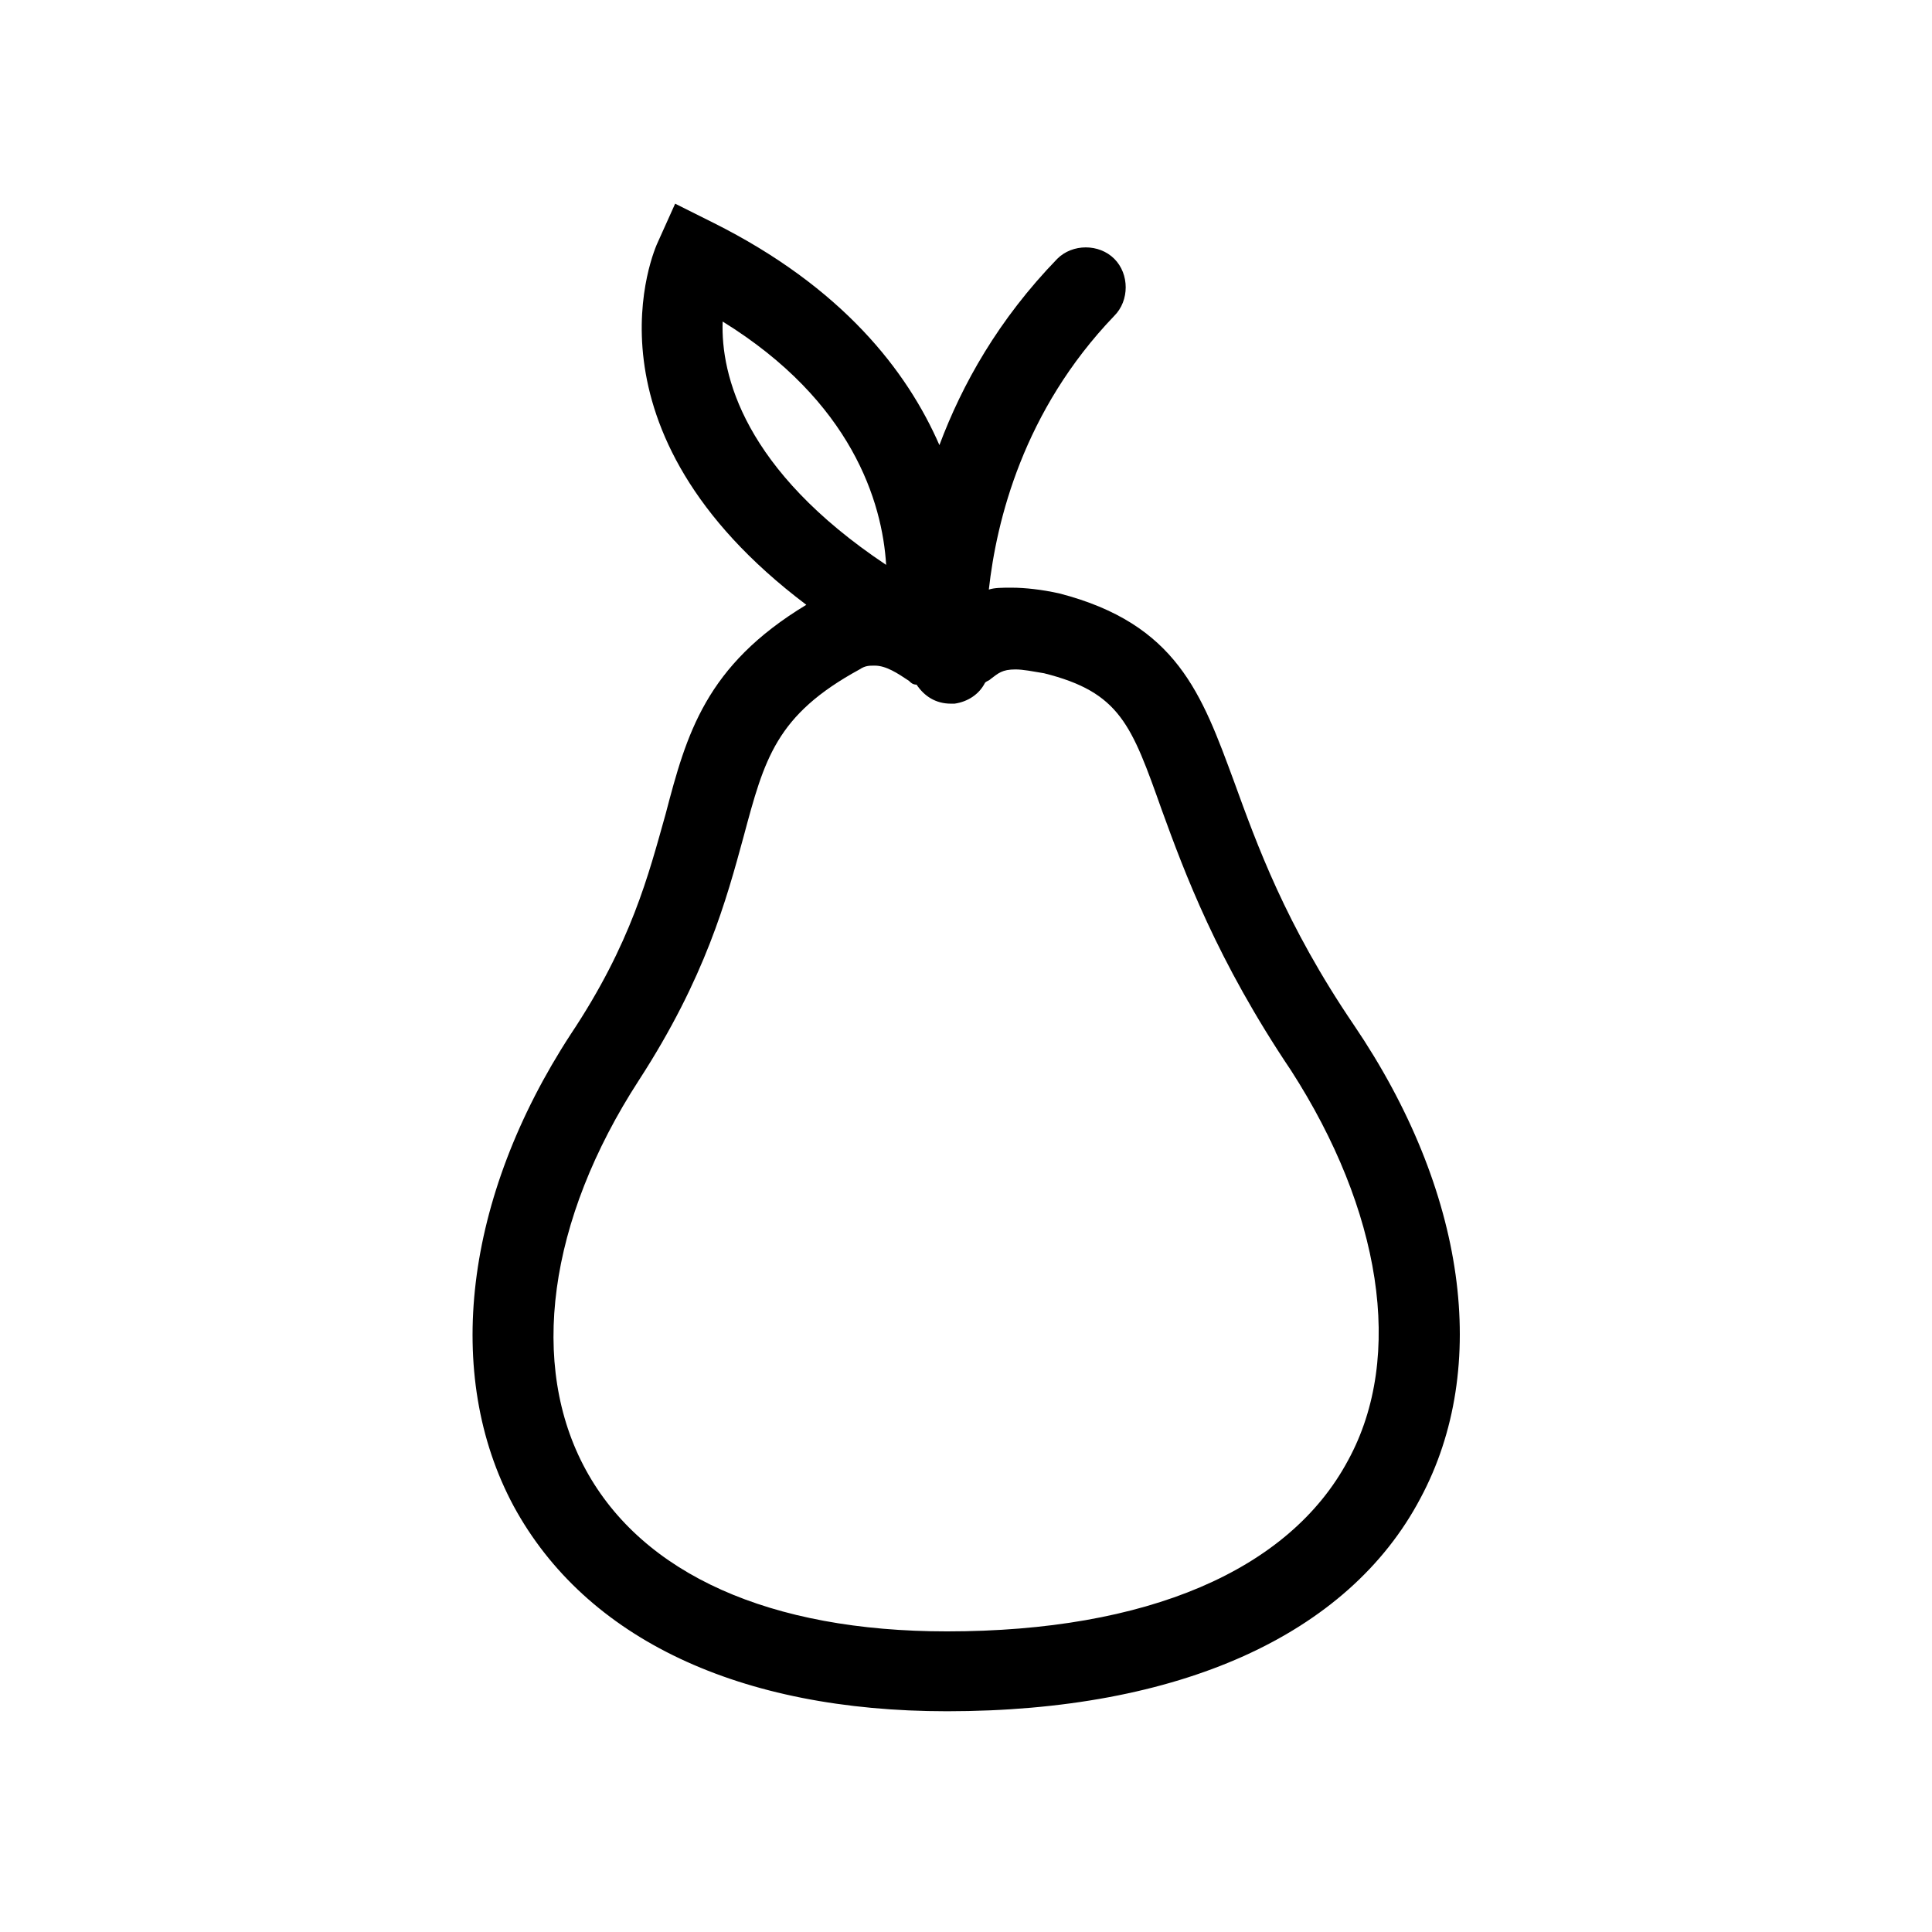 <?xml version="1.0" encoding="UTF-8"?>
<!-- Uploaded to: SVG Repo, www.svgrepo.com, Generator: SVG Repo Mixer Tools -->
<svg fill="#000000" width="800px" height="800px" version="1.1" viewBox="144 144 512 512" xmlns="http://www.w3.org/2000/svg">
 <path d="m502.78 415.62c-18.137-26.703-25.695-47.863-31.738-64.488-8.566-23.176-15.113-41.816-46.352-49.879-4.535-1.008-9.07-1.512-12.594-1.512-2.519 0-4.535 0-6.047 0.504 2.016-18.137 9.07-47.359 33.25-72.547 4.031-4.031 4.031-11.082 0-15.113s-11.082-4.031-15.113 0c-15.617 16.121-25.191 33.25-31.234 49.375-8.566-19.648-25.695-41.816-59.953-58.945l-10.078-5.039-4.535 10.078c-1.008 2.016-22.168 49.879 39.297 96.227-26.703 16.121-31.738 34.258-37.281 55.418-4.535 16.121-9.07 34.258-25.191 58.441-28.215 43.328-33.754 90.184-15.113 124.95 19.145 35.266 59.953 54.41 114.87 54.41 61.465 0 106.3-20.152 125.45-56.426 18.641-34.766 12.09-81.617-17.633-125.45zm-167.27-186.41c34.258 21.16 42.32 47.863 43.328 64.488-37.785-25.191-43.832-50.383-43.328-64.488zm165.75 301.78c-15.617 29.223-53.402 45.344-106.3 45.344-46.855 0-80.609-15.113-95.723-42.824-15.117-27.711-10.078-66 14.105-103.28 17.633-27.207 23.176-47.863 27.711-64.488 5.543-20.656 8.566-32.242 30.73-44.336 1.512-1.008 2.519-1.008 4.031-1.008 3.023 0 6.047 2.016 9.07 4.031 0.504 0.504 1.008 1.008 2.016 1.008 2.016 3.023 5.039 5.039 9.07 5.039h1.008c3.527-0.504 6.551-2.519 8.062-5.543 0.504-0.504 1.008-0.504 1.512-1.008 2.016-1.512 3.023-2.519 6.551-2.519 2.016 0 4.535 0.504 7.559 1.008 20.152 5.039 23.176 13.602 31.234 36.273 6.047 16.625 14.609 39.801 34.258 69.023 23.672 36.777 30.223 75.574 15.109 103.28z"/>
</svg>